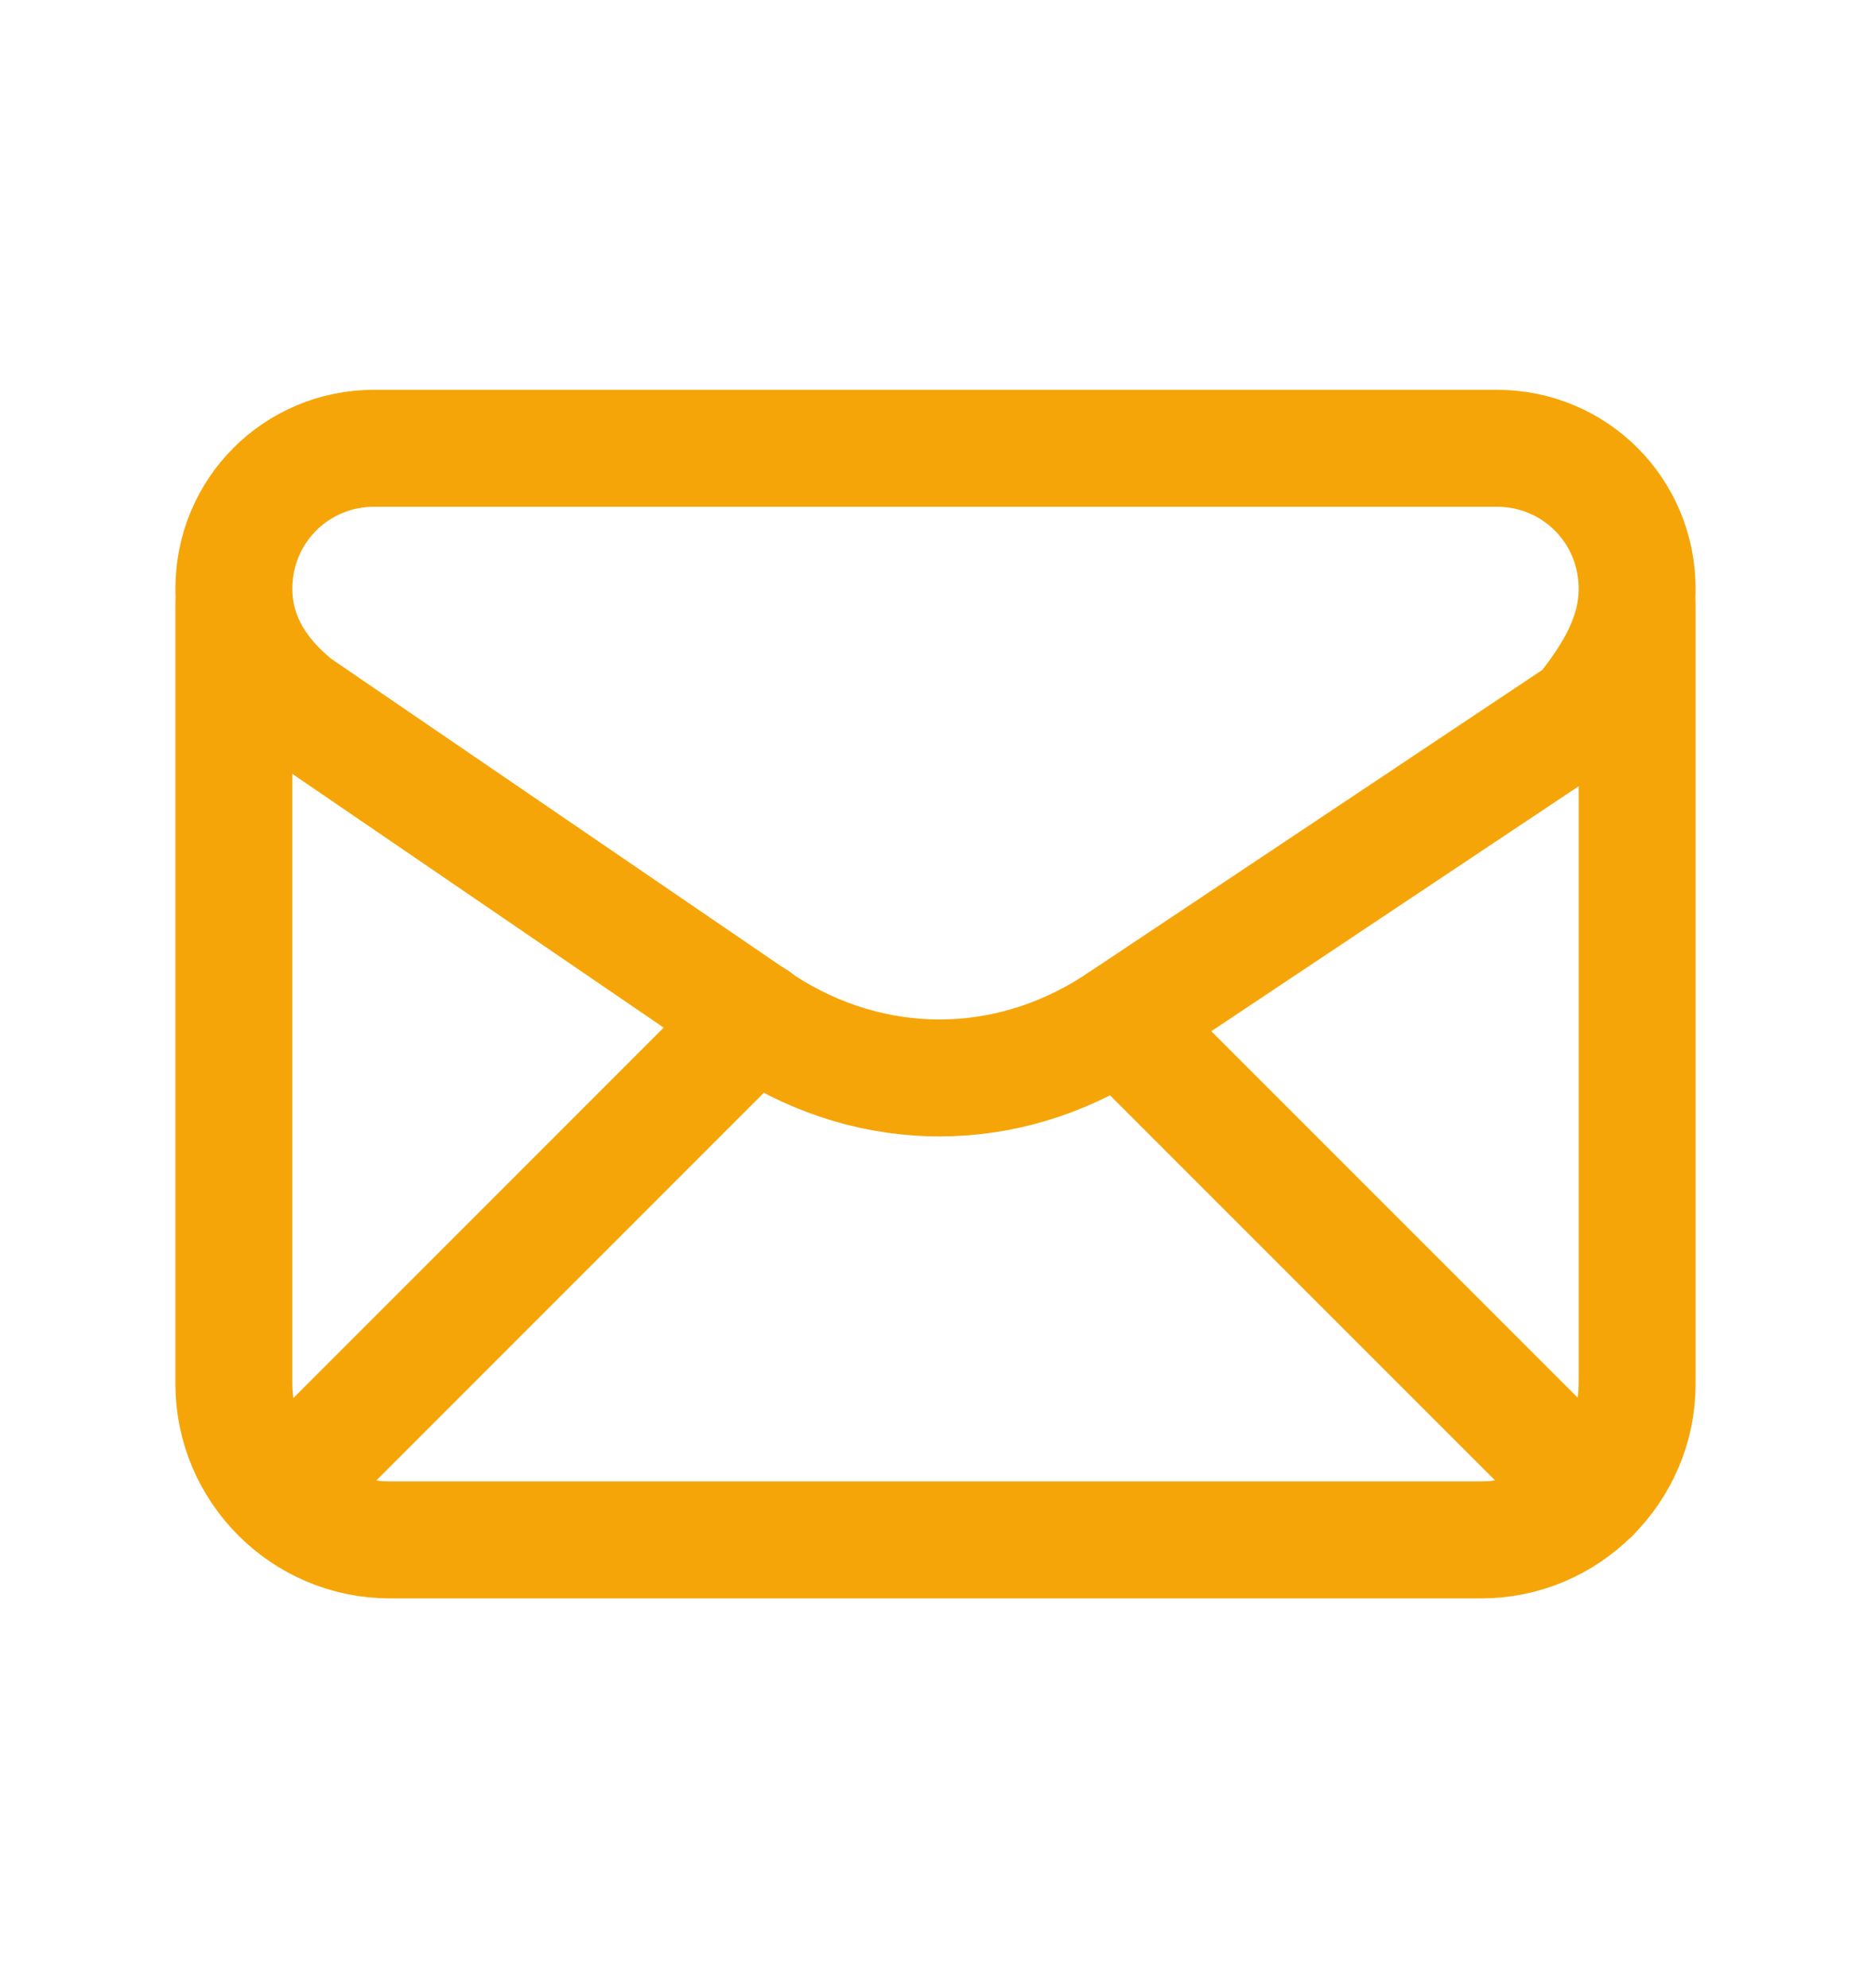 <svg width="16" height="17" viewBox="0 0 16 17" fill="none" xmlns="http://www.w3.org/2000/svg">
<path fill-rule="evenodd" clip-rule="evenodd" d="M2 5.034V5.034C2 5.434 2.2 5.767 2.533 6.034L6.533 8.767C7.467 9.367 8.6 9.367 9.533 8.767L13.533 6.1C13.8 5.767 14 5.434 14 5.034V5.034C14 4.367 13.467 3.833 12.8 3.833H3.2C2.533 3.833 2 4.367 2 5.034Z" stroke="#F6A508" stroke-linecap="round" stroke-linejoin="round"/>
<path d="M2 5.167V11.834C2 12.567 2.6 13.167 3.333 13.167H12.667C13.4 13.167 14 12.567 14 11.834V5.167" stroke="#F6A508" stroke-linecap="round" stroke-linejoin="round"/>
<path d="M2.395 12.775L6.457 8.712" stroke="#F6A508" stroke-linecap="round" stroke-linejoin="round"/>
<path d="M9.574 8.74L13.609 12.775" stroke="#F6A508" stroke-linecap="round" stroke-linejoin="round"/>
</svg>
